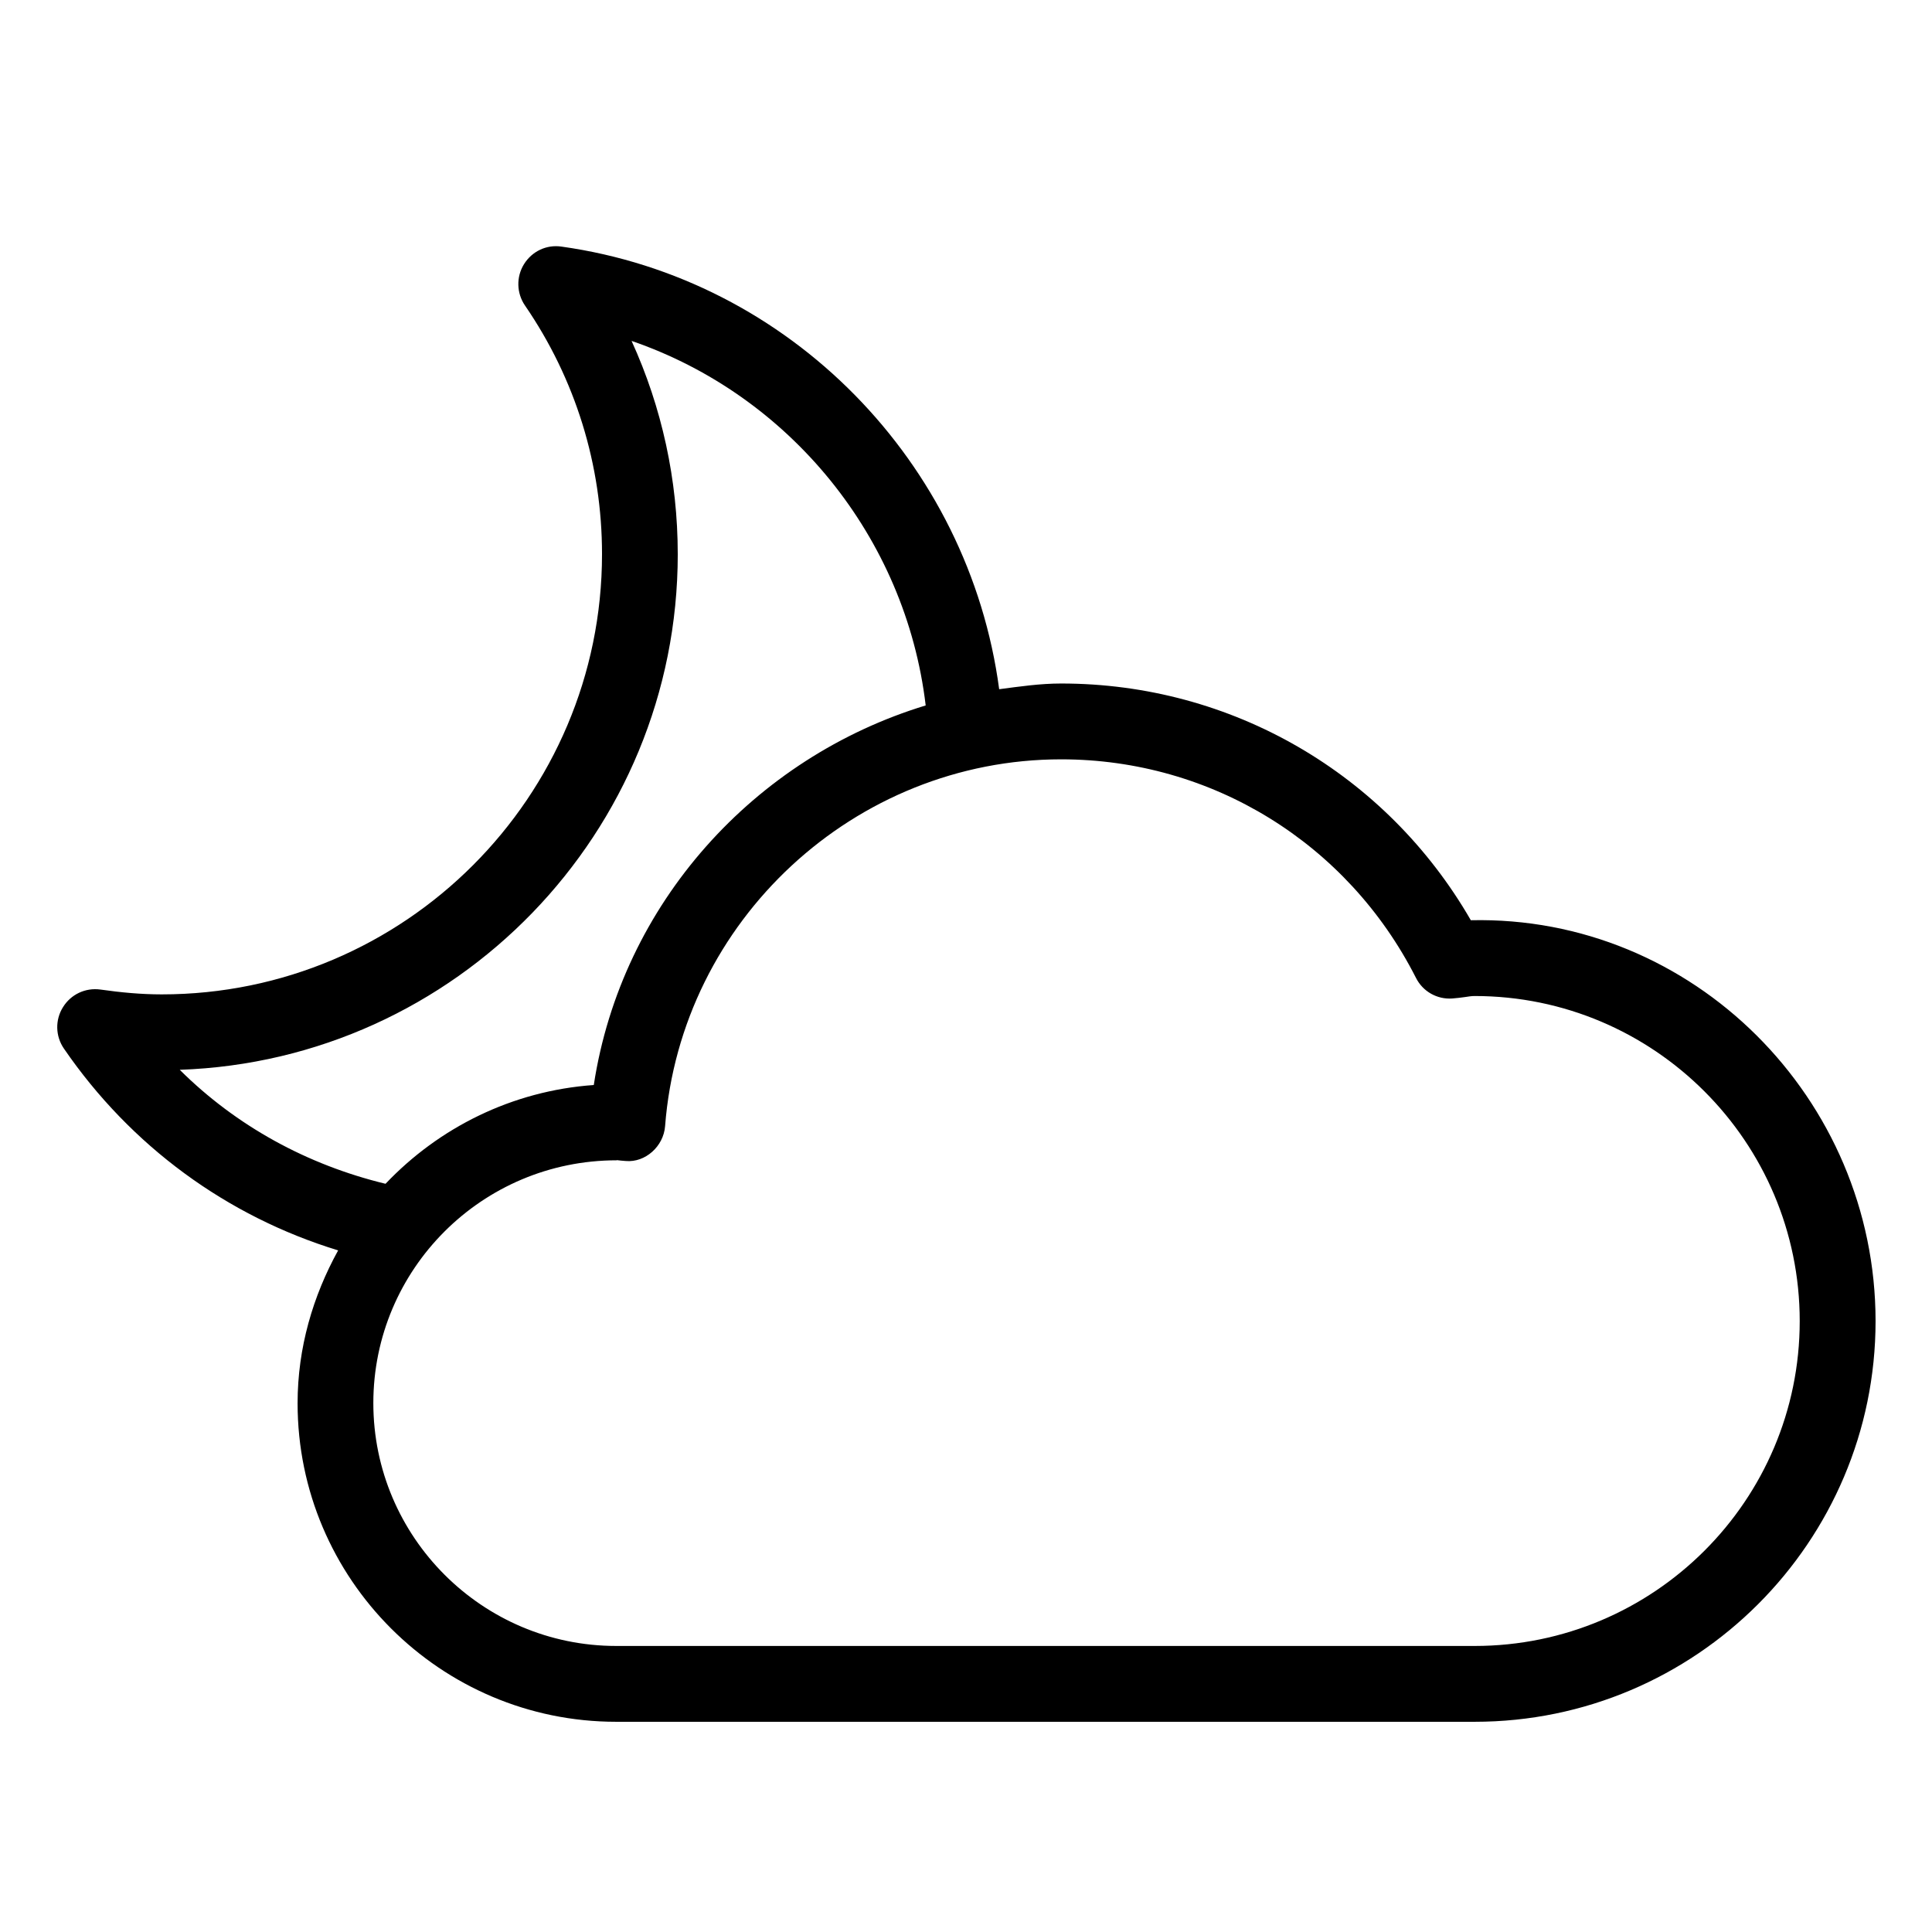 <?xml version="1.0" encoding="UTF-8"?>
<!-- The Best Svg Icon site in the world: iconSvg.co, Visit us! https://iconsvg.co -->
<svg fill="#000000" width="800px" height="800px" version="1.1" viewBox="144 144 512 512" xmlns="http://www.w3.org/2000/svg">
 <path d="m533.78 387.86c-22.418-38.855-63.418-62.723-108.55-62.723-5.606 0-11 0.797-16.438 1.512-7.996-60.016-55.379-108.82-116-117.3-4.008-0.586-7.828 1.281-9.926 4.66-2.098 3.379-1.973 7.684 0.25 10.938 13.375 19.48 20.426 42.258 20.426 65.895 0 64.34-52.332 116.68-116.68 116.68-5.519 0-10.938-0.523-16.246-1.281-3.988-0.547-7.828 1.277-9.93 4.68-2.098 3.359-2.016 7.66 0.25 10.957 17.738 25.863 43.223 44.48 72.676 53.488-6.656 12.07-10.746 25.777-10.746 40.516 0 46.539 37.871 84.41 84.43 84.41h227.51c58.566 0 106.24-47.652 106.24-106.2-0.02-58.945-48.344-107.54-107.27-106.22zm-210.17-97.004c0-19.691-4.199-38.879-12.238-56.512 41.836 14.359 72.652 51.977 77.945 96.605-45.344 13.793-80.59 52.418-87.957 100.59-21.664 1.531-41.082 11.316-55.188 26.176-20.738-5.016-39.551-15.305-54.539-30.207 73.199-2.516 131.98-62.848 131.98-136.66zm211.18 289.34h-227.49c-35.496 0-64.363-28.887-64.363-64.363 0-35.457 28.801-64.34 64.488-64.34 0.02 0 0.043 0 0.043-0.043 0.336 0.043 2.035 0.23 2.394 0.23 5.144 0.441 9.973-3.863 10.391-9.215 4.176-54.539 50.277-97.234 104.96-97.234 39.887 0 75.887 22.188 94.023 57.895 1.805 3.609 5.582 5.773 9.637 5.481 1.156-0.082 2.266-0.23 3.379-0.379 0.84-0.125 1.68-0.273 2.539-0.273 47.504 0 86.152 38.625 86.152 86.152 0 47.527-38.648 86.09-86.152 86.09z"/>
</svg>